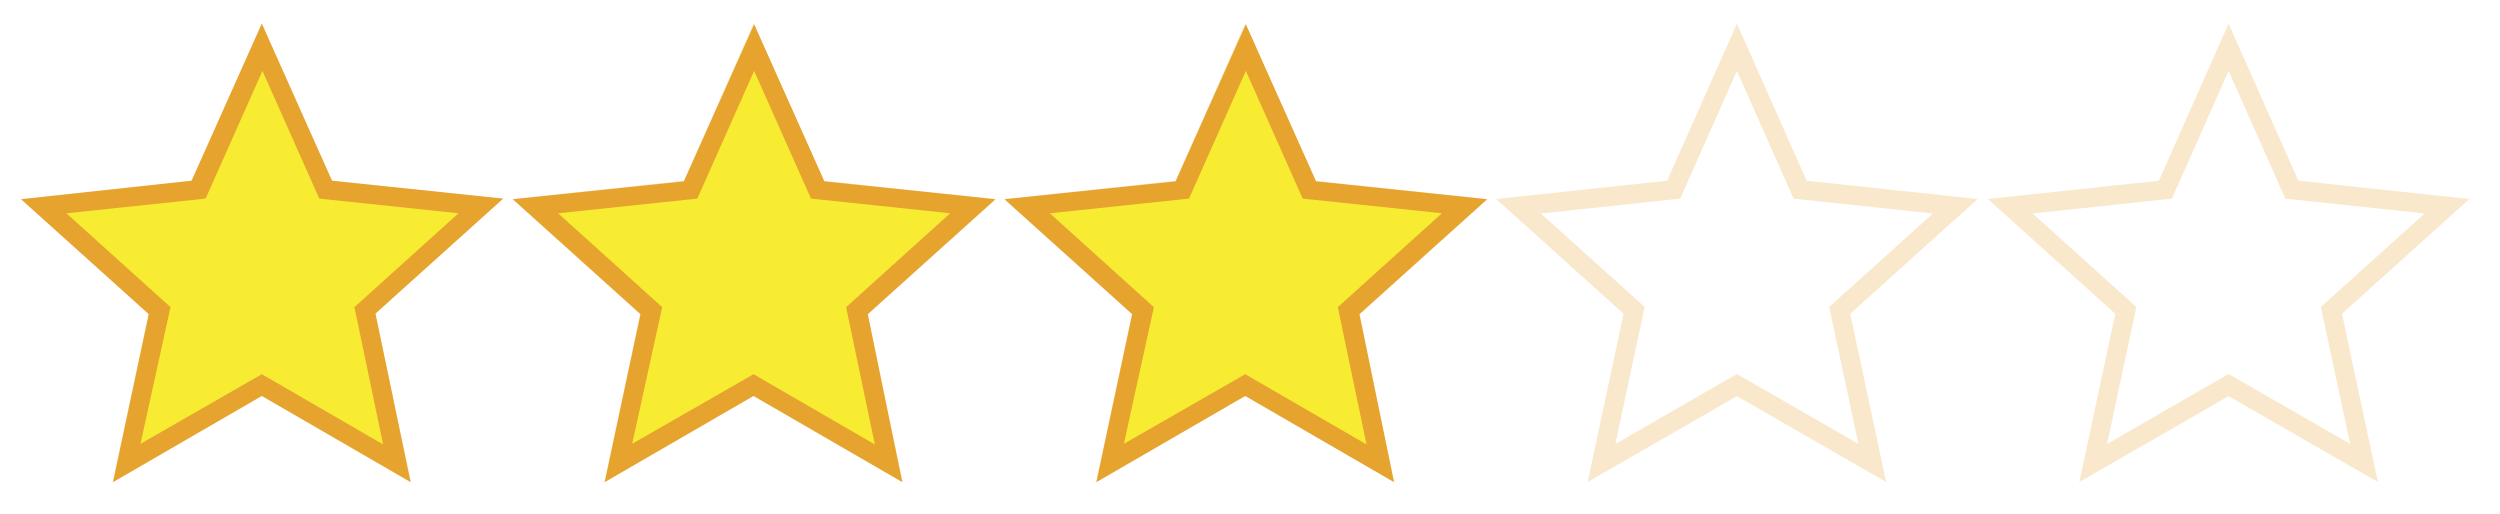 <?xml version="1.0" encoding="utf-8"?>
<!-- Generator: Adobe Illustrator 26.0.3, SVG Export Plug-In . SVG Version: 6.00 Build 0)  -->
<svg version="1.1" id="Layer_1" xmlns="http://www.w3.org/2000/svg" xmlns:xlink="http://www.w3.org/1999/xlink" x="0px" y="0px"
	 viewBox="0 0 391.5 80.5" style="enable-background:new 0 0 391.5 80.5;" xml:space="preserve">
<style type="text/css">
	.st0{opacity:0.25;}
	.st1{fill:none;stroke:#E6A32E;stroke-width:3;stroke-miterlimit:10;}
	.st2{fill:#F7EC32;}
	.st3{fill:#E6A32E;}
</style>
<g class="st0">
	<polygon class="st1" points="41,60.3 19.8,72.5 24.9,48.6 6.8,32.3 31.1,29.7 41,7.4 50.9,29.7 75.2,32.3 57.1,48.6 62.2,72.5 	"/>
	<polygon class="st1" points="118,60.3 96.8,72.5 101.9,48.6 83.8,32.3 108.1,29.7 118,7.4 127.9,29.7 152.2,32.3 134.1,48.6 
		139.2,72.5 	"/>
	<polygon class="st1" points="195,60.3 173.8,72.5 178.9,48.6 160.8,32.3 185.1,29.7 195,7.4 204.9,29.7 229.2,32.3 211.1,48.6 
		216.2,72.5 	"/>
	<polygon class="st1" points="272,60.3 250.8,72.5 255.9,48.6 237.8,32.3 262.1,29.7 272,7.4 281.9,29.7 306.2,32.3 288.1,48.6 
		293.2,72.5 	"/>
	<polygon class="st1" points="349,60.3 327.8,72.5 332.9,48.6 314.8,32.3 339.1,29.7 349,7.4 358.9,29.7 383.2,32.3 365.1,48.6 
		370.2,72.5 	"/>
</g>
<g>
	<g>
		<polygon class="st2" points="41,60.3 19.8,72.5 24.9,48.6 6.8,32.3 31.1,29.7 41,7.4 50.9,29.7 75.2,32.3 57.1,48.6 62.2,72.5 		
			"/>
		<path class="st3" d="M64.3,75.5L41,62L17.7,75.5l5.6-26.3l-20-18L30,28.3L41,3.7l11,24.6l26.8,2.8l-20,18L64.3,75.5z M41,58.6
			l19,11l-4.5-21.5l16.3-14.7l-21.8-2.3l-8.9-20l-8.9,20l-21.8,2.3l16.3,14.7L22,69.5L41,58.6z"/>
	</g>
	<g>
		<polygon class="st2" points="118,60.3 96.8,72.5 101.9,48.6 83.8,32.3 108.1,29.7 118,7.4 127.9,29.7 152.2,32.3 134.1,48.6 
			139.2,72.5 		"/>
		<path class="st3" d="M141.3,75.5L118,62L94.7,75.5l5.6-26.3l-20-18l26.8-2.8l11-24.6l11,24.6l26.8,2.8l-20,18L141.3,75.5z
			 M118,58.6l19,11l-4.5-21.5l16.3-14.7l-21.8-2.3l-8.9-20l-8.9,20l-21.8,2.3l16.3,14.7L99,69.5L118,58.6z"/>
	</g>
	<g>
		<polygon class="st2" points="195,60.3 173.8,72.5 178.9,48.6 160.8,32.3 185.1,29.7 195,7.4 204.9,29.7 229.2,32.3 211.1,48.6 
			216.2,72.5 		"/>
		<path class="st3" d="M218.3,75.5L195,62l-23.3,13.5l5.6-26.3l-20-18l26.8-2.8l11-24.6l11,24.6l26.8,2.8l-20,18L218.3,75.5z
			 M195,58.6l19,11l-4.5-21.5l16.3-14.7l-21.8-2.3l-8.9-20l-8.9,20l-21.8,2.3l16.3,14.7L176,69.5L195,58.6z"/>
	</g>
</g>
</svg>
